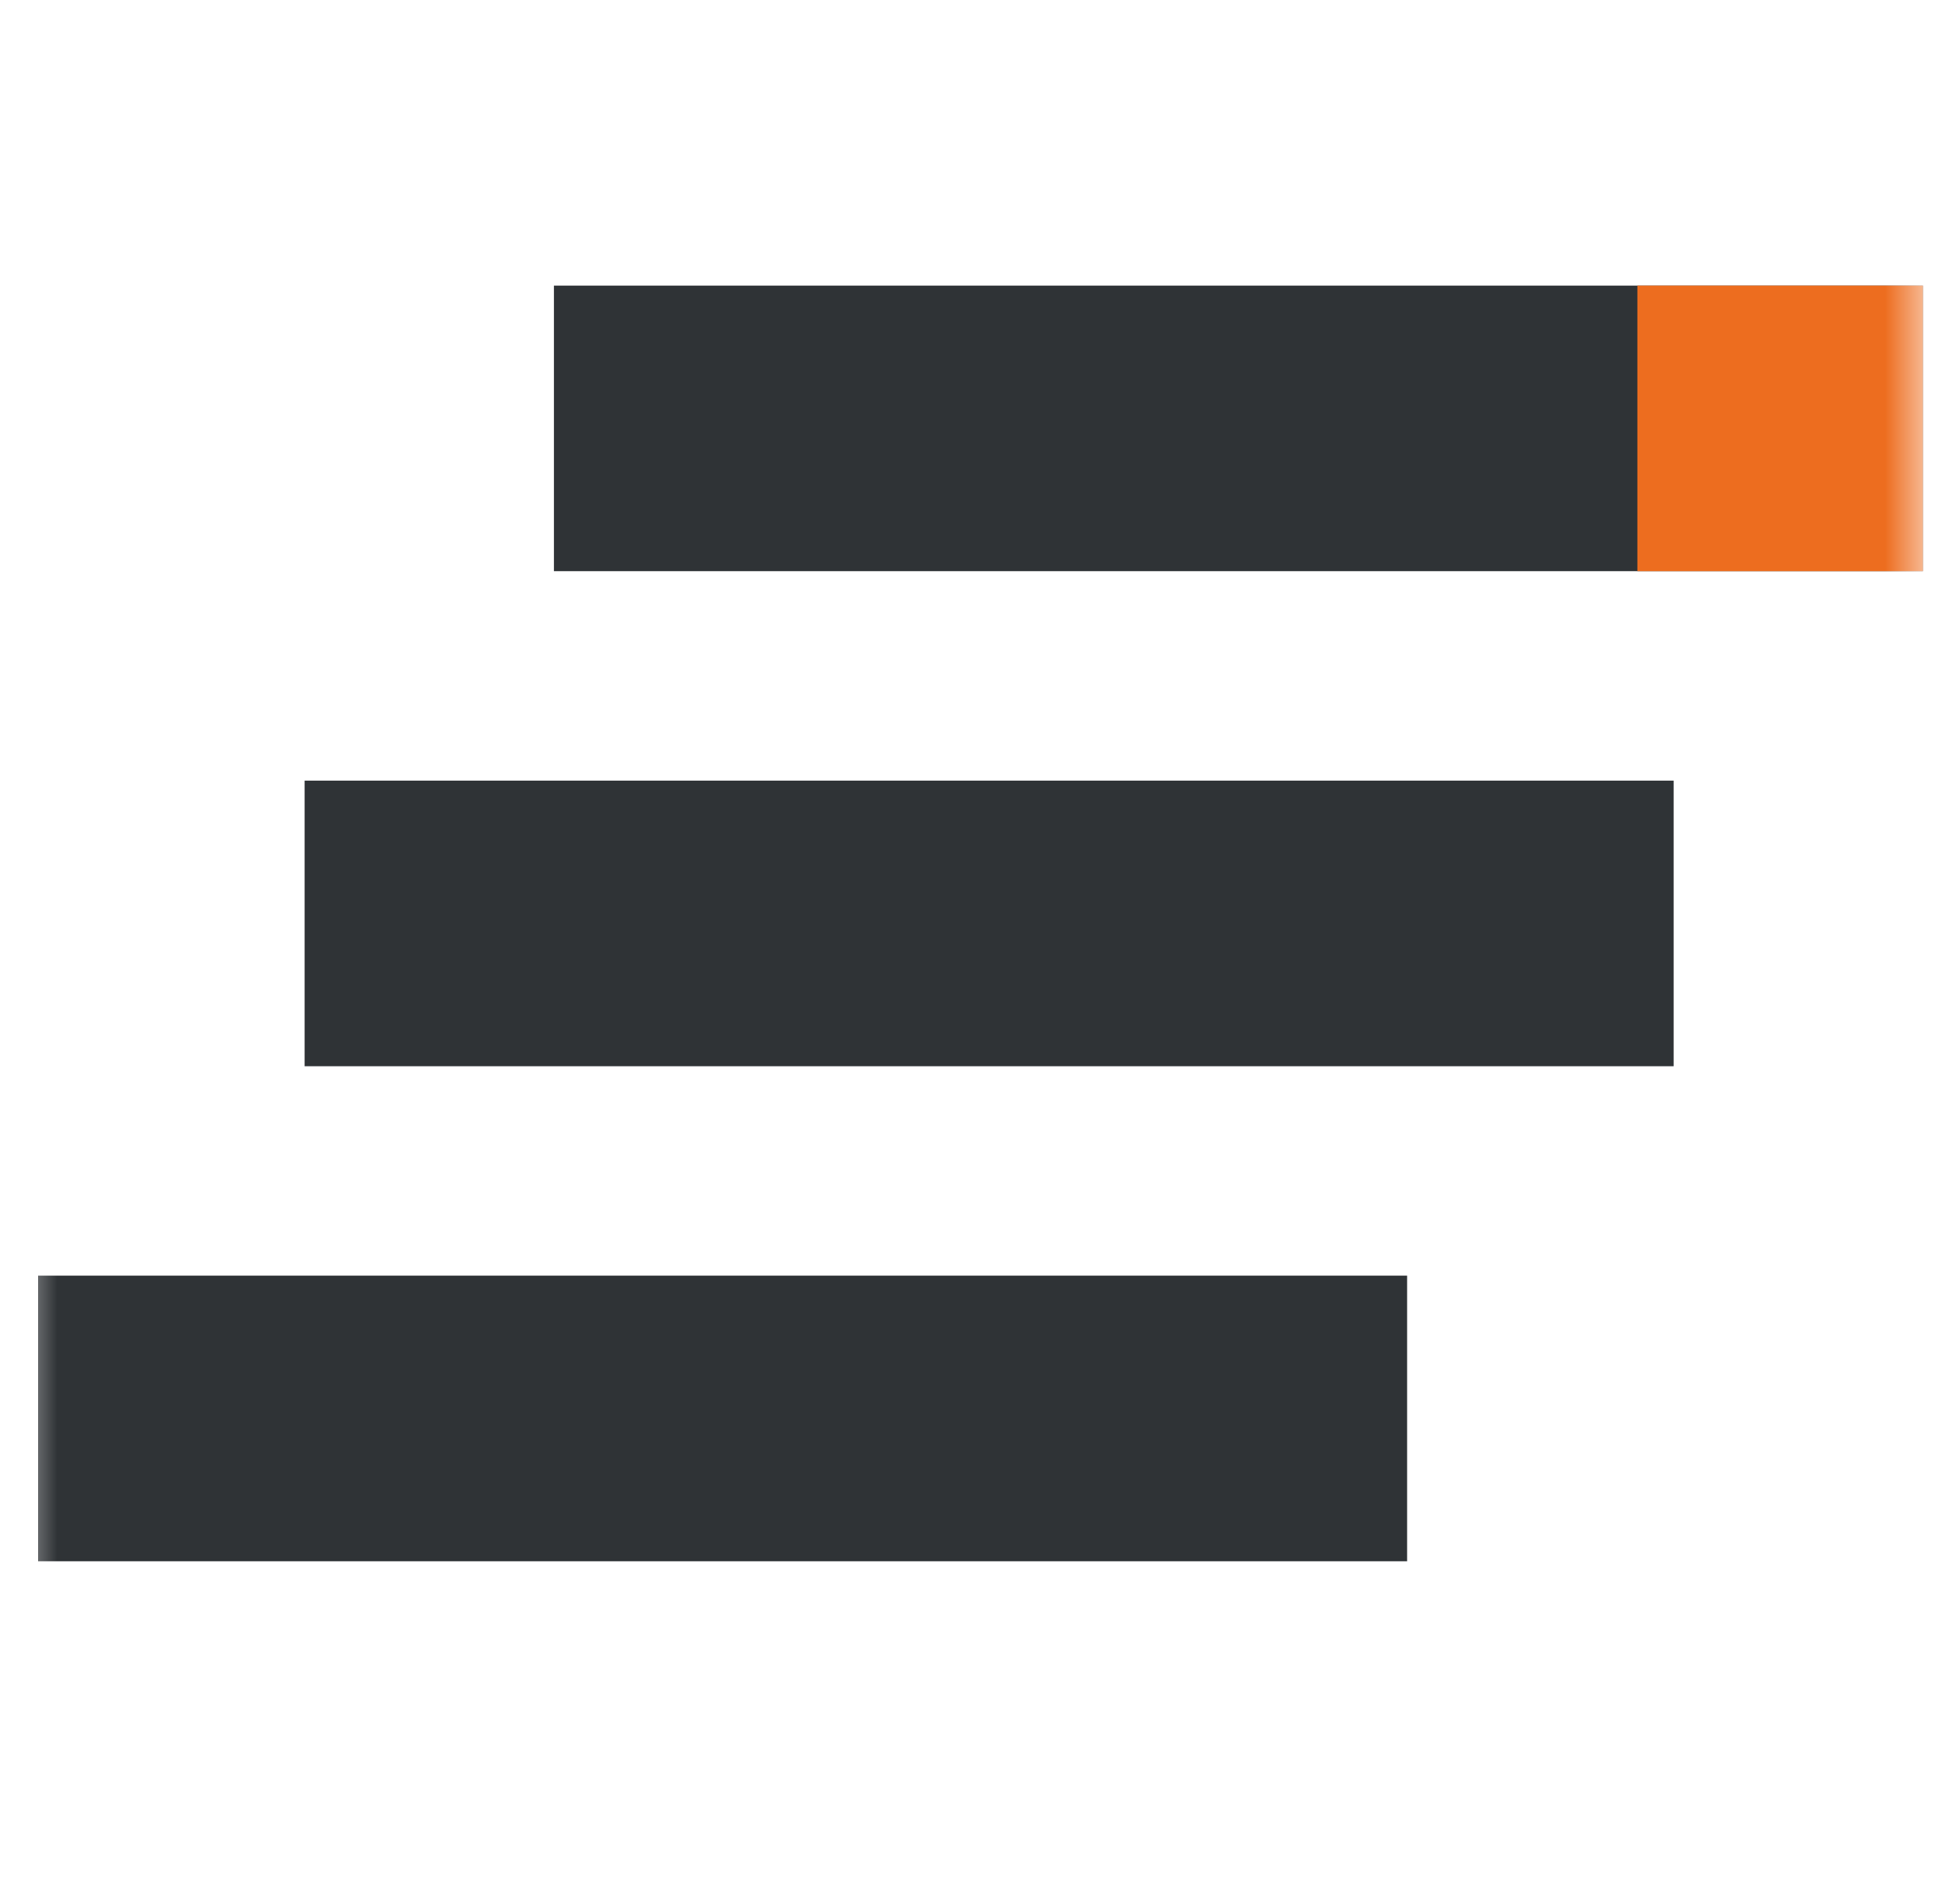 <svg width="51" height="50" viewBox="0 0 51 50" fill="none" xmlns="http://www.w3.org/2000/svg"><mask id="a" style="mask-type:alpha" maskUnits="userSpaceOnUse" x="0" y="-1" width="51" height="50"><path fill="#D9D9D9" d="M.5-1h50v50H.5z"/></mask><g mask="url(#a)"><path fill="#2F3336" d="M1 33.5h35.953V41H1zm13.547-26H50.5V15H14.547V7.5z"/><path d="M43 7.5h7.5V15H43V7.5z" fill="#ED6D1F"/><path fill="#2F3336" d="M8 20.5h35.953V28H8z"/></g></svg>